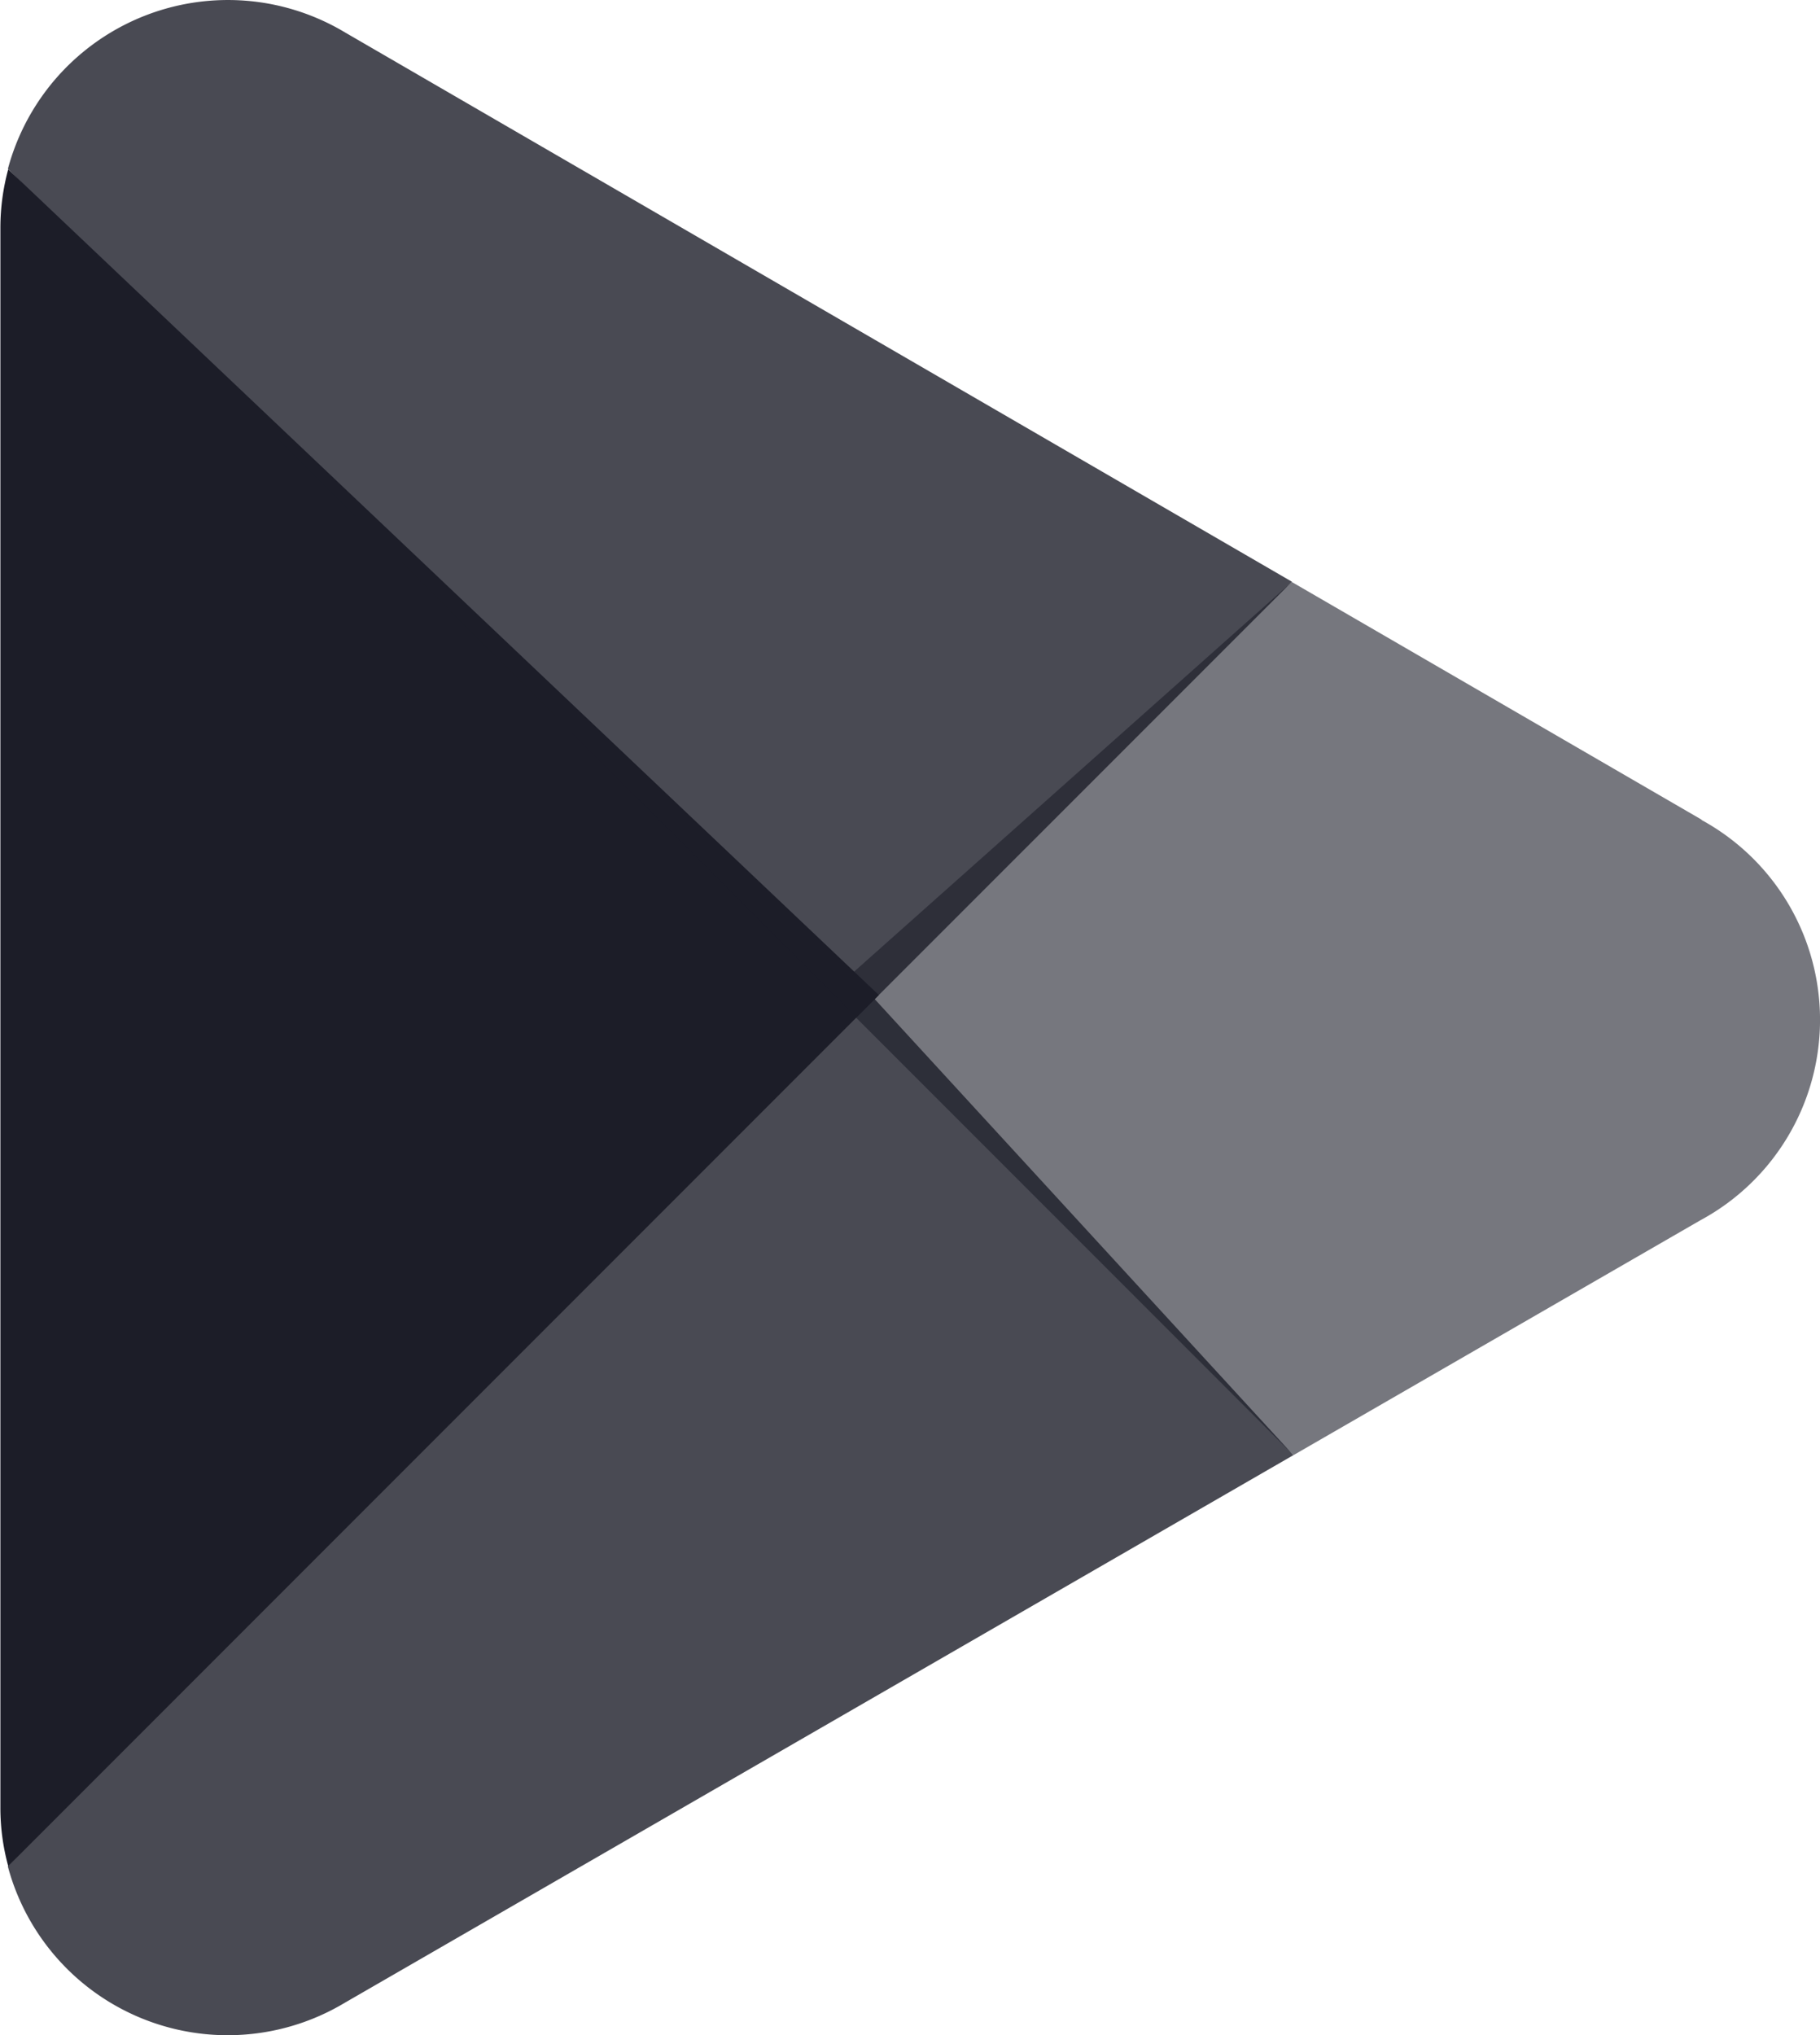 <svg xmlns="http://www.w3.org/2000/svg" width="23.262" height="26" viewBox="0 0 23.262 26">
  <g id="Groupe_1154" data-name="Groupe 1154" transform="translate(-157.474 -15422.725)">
    <path id="path37" d="M24.189,25.9,13.428,37.321v.007a2.909,2.909,0,0,0,4.282,1.753l.034-.02,12.114-6.99L24.19,25.9" transform="translate(144.147 15409.244)" fill="#1c1d28" opacity="0.8"/>
    <path id="path39" d="M38.432,22.365l-.01-.007-5.23-3.032L27.3,24.569l5.913,5.912,5.2-3a2.909,2.909,0,0,0,.017-5.114" transform="translate(140.793 15410.834)" fill="#1c1d28" opacity="0.6"/>
    <path id="path41" d="M13.4,12.37a2.849,2.849,0,0,0-.1.748V33.3a2.81,2.81,0,0,0,.1.747L24.528,22.919,13.4,12.37" transform="translate(144.179 15412.518)" fill="#1c1d28"/>
    <path id="path43" d="M24.269,22.521l5.57-5.569-12.1-7.016a2.912,2.912,0,0,0-4.312,1.741h0l10.842,10.84" transform="translate(144.148 15413.205)" fill="#1c1d28" opacity="0.8"/>
  </g>
</svg>
